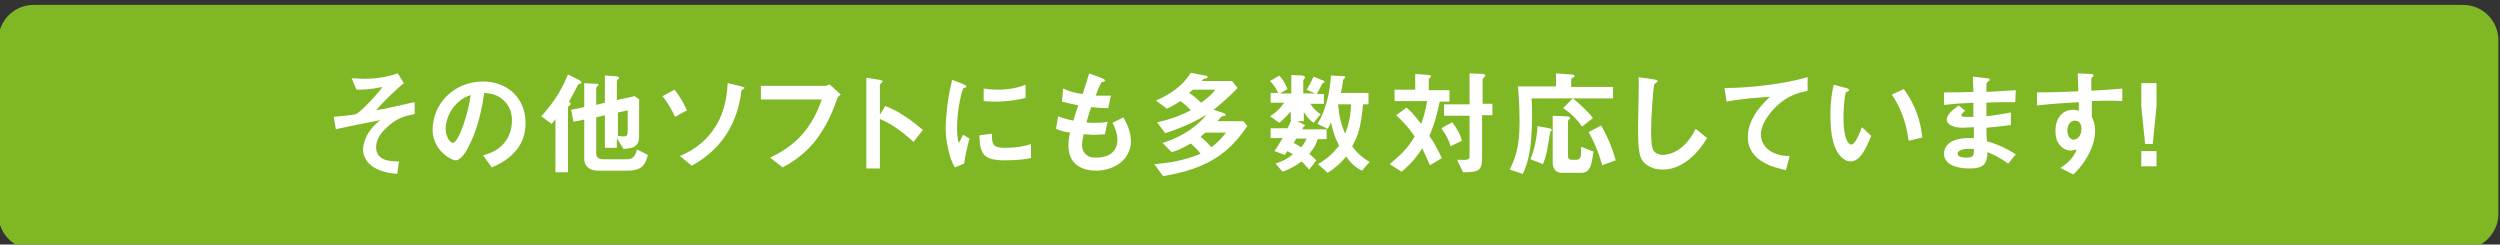 <?xml version="1.0" encoding="utf-8"?>
<!-- Generator: Adobe Illustrator 21.1.0, SVG Export Plug-In . SVG Version: 6.00 Build 0)  -->
<svg version="1.1" id="レイヤー_1" xmlns="http://www.w3.org/2000/svg" xmlns:xlink="http://www.w3.org/1999/xlink" x="0px"
	 y="0px" viewBox="0 0 460 45" style="enable-background:new 0 0 460 45;" xml:space="preserve">
<rect x="0" y="0" width="460" height="45" fill="#333333" stroke="none"/>
<style type="text/css">
	.st0{fill:#80B825;}
	.st1{fill:#FFFFFF;}
</style>
<path class="st0" d="M453.2,45.9H6.2c-3.6,0-6.5-2.9-6.5-6.5v-32c0-3.6,2.9-6.5,6.5-6.5h447c3.6,0,6.5,2.9,6.5,6.5v32
	C459.7,42.9,456.7,45.9,453.2,45.9z"/>
<g>
	<path class="st1" d="M70.9,23.7c-1,1-1.7,2.1-1.7,3.4c0,2.6,2.9,2.6,4.2,2.6L73.1,32c-1.1-0.1-3-0.3-4.6-1.4
		c-1.1-0.8-1.7-1.9-1.7-3.1c0-0.3,0.1-3.1,3.2-5.4c-2.5,0.5-5.2,1-7.4,1.5c-0.3,0.1-0.5,0.1-0.8,0.2l-0.4-2.3
		c0.7-0.1,3.6-0.3,4.1-0.5c0.7-0.3,3.4-3,4.9-5c-2.4,0.5-3.8,0.5-4.8,0.5l-0.9-2.1c0.7,0,1.4,0.1,2.3,0.1c2.1,0,4.2-0.3,6.2-1
		l1.1,1.8c-0.9,0.7-3.6,3.2-5.1,5c0.4-0.1,1.3-0.2,2.5-0.5c0.7-0.1,3.9-0.9,4.6-1V21C74.7,21.3,73,21.6,70.9,23.7z"/>
	<path class="st1" d="M95.4,27.1c-1.6,2.3-3.8,3.2-4.9,3.7l-1.6-2.2c0.9-0.3,2.5-0.7,3.8-2.2c1.3-1.5,1.5-3.3,1.5-4.2
		c0-1.2-0.3-2.6-1.5-3.7c-1.3-1.3-2.8-1.3-3.6-1.4c-0.7,5-1.9,7.9-2.6,9.3c-0.6,1.3-1.6,3.1-2.7,3.1c-0.8,0-4.2-1.9-4.2-5.6
		c0-4.7,3.8-8.9,9.3-8.9c4.4,0,7.8,3,7.8,7.6C96.7,24.5,96.2,25.9,95.4,27.1z M84.1,19c-1.5,1.4-2.1,3.4-2.1,4.7
		c0,1.7,1,2.6,1.3,2.6c1.1,0,2.9-5.5,3.3-8.8C86,17.7,85.1,18,84.1,19z"/>
	<path class="st1" d="M106.8,15.4c-0.4,0.1-0.4,0.1-0.5,0.3c-0.5,1-1.3,2.5-1.6,3c0.2,0.2,0.3,0.3,0.3,0.4c0,0.1-0.1,0.2-0.2,0.3
		c-0.1,0.1-0.3,0.2-0.3,0.4v11.9h-2.3v-9.8c-0.3,0.4-0.4,0.6-0.7,0.9l-1.9-1.4c1.8-2,3.6-4.4,4.9-7.7l2.2,1.1c0,0,0.3,0.2,0.3,0.4
		C107,15.3,106.9,15.4,106.8,15.4z M115.5,31.4h-5.5c-1.7,0-2.5-1-2.5-2.1V22l-2,0.4l-0.4-2.2l2.4-0.5v-4.4l1.7,0.1
		c0.8,0,0.9,0,0.9,0.2c0,0.1-0.2,0.3-0.2,0.3c0,0-0.2,0.2-0.2,0.3v3.1l1.6-0.4v-5l1.7,0.1c0.3,0,0.9,0.1,0.9,0.3
		c0,0.1,0,0.2-0.2,0.3c-0.2,0.2-0.2,0.3-0.2,0.3v3.5l3.3-0.7l0.8,0.6V25c0,2.1-1.2,2.3-2.9,2.4l-1.2-2v1.8h-2.2v-6l-1.6,0.4v6.6
		c0,0.9,0.6,1.1,1.3,1.1h4.5c1,0,1.5-0.8,1.7-1.8l2,1C118.8,30.1,118.3,31.4,115.5,31.4z M115.5,20.3l-1.8,0.4V25
		c0.7,0.1,0.8,0.1,1,0.1c0.5,0,0.8-0.1,0.8-0.9V20.3z"/>
	<path class="st1" d="M124.2,21.5c-0.5-1.1-1.3-2.6-2.3-3.8l2.2-1.2c1,1.2,1.8,2.7,2.3,3.8L124.2,21.5z M136.6,16.5
		c-0.2,0.1-0.2,0.2-0.3,1.1c-1.3,8.1-6.4,11.4-9,12.9l-2.2-1.8c1.2-0.5,4.4-1.9,6.6-5.5c2-3.2,2.1-6.7,2.2-7.9l2.5,0.6
		c0.4,0.1,0.6,0.2,0.6,0.3C136.9,16.3,136.9,16.3,136.6,16.5z"/>
	<path class="st1" d="M154,18.3c-0.9,2.5-2,5.1-4.2,7.9c-2.2,2.6-4.5,3.9-5.8,4.6l-2.3-1.8c3.6-1.7,7.4-4.4,9.5-10.7h-11.2v-2.5
		h11.9c0.3,0,0.5-0.2,0.7-0.3l2.1,1.9C154.3,17.7,154.1,17.9,154,18.3z"/>
	<path class="st1" d="M168.1,26.1c-1.6-1.4-3.7-3.2-6.2-4.2v9.1h-2.5V14.3l2.5,0.4c0.1,0,0.5,0.1,0.5,0.3c0,0.1-0.5,0.5-0.5,0.6v5.5
		l1-1.6c1.1,0.5,1.8,0.7,3.6,1.9c1.7,1.1,2.4,1.8,3.3,2.5L168.1,26.1z"/>
	<path class="st1" d="M177.4,30.1l-1.7,0.7c-0.3-0.5-0.5-0.9-0.8-1.7c-0.6-2-0.9-3.9-0.9-5.5c0-1.3,0.2-2.9,0.3-4.1
		c0.3-2.3,0.6-3.5,0.9-4.8l2.1,0.8c0.1,0.1,0.5,0.2,0.5,0.4c0,0,0,0.1-0.1,0.2c0,0-0.3,0.1-0.4,0.1c-0.3,0.2-1.2,4-1.2,7.2
		c0,0.4,0,2,0.3,2.9c0.3-0.4,0.4-0.7,0.8-1.5l1.2,0.7C177.9,27.1,177.6,28.8,177.4,30.1z M184.9,29.5c-3.8,0-4.6-1-4.7-4.6l2.3-0.3
		c0,2,0.2,2.6,2.4,2.6c2.4,0,4-0.4,4.8-0.7v2.6C188.6,29.3,187.1,29.5,184.9,29.5z M183.2,18.7c-0.2,0-1.1,0-2.2-0.1v-2.3
		c0.6,0.1,1.6,0.2,2.7,0.2c2.5,0,4.2-0.6,5-0.9v2.4C187.7,18.3,185.6,18.7,183.2,18.7z"/>
	<path class="st1" d="M201.7,31.4c-2,0-5.1-0.7-5.1-4.6c0-0.9,0.1-1.7,0.3-2.4c-0.8-0.1-1.7-0.3-2.6-0.7l0.4-2.3
		c1.3,0.5,1.9,0.6,2.8,0.8c0.2-0.7,0.4-1.4,0.9-2.8c-1.3-0.3-1.8-0.4-3-0.7l0.2-2.4c1.2,0.5,2,0.8,3.6,1c0.6-1.8,0.9-2.7,1.2-3.8
		l2.4,0.9c0.2,0.1,0.5,0.2,0.5,0.4c0,0.3-0.3,0.2-0.6,0.3c-0.4,0.6-0.8,1.7-1.1,2.5c1,0,1.5,0,2.8,0l-0.5,2.3c-0.7,0-1.4,0-3.1-0.2
		c-0.3,0.7-0.5,1.5-0.9,2.8c0.4,0.1,0.6,0.1,1.4,0.1c0.9,0,1.6,0,2.5-0.2l-0.5,2.3c-0.3,0-1,0.1-2,0.1c-0.8,0-1.3-0.1-1.9-0.1
		c-0.1,0.5-0.3,1.3-0.3,1.9c0,0.6,0.1,1.3,0.7,1.8c0.6,0.6,1.4,0.6,2,0.6c1.7,0,3.8-0.7,3.8-3.3c0-1.4-0.7-2.7-0.9-3.1l2-1
		c0.5,0.9,1.4,2.4,1.4,4.6C207.8,30,204.3,31.4,201.7,31.4z"/>
	<path class="st1" d="M214,32.4l-1.6-2.2c2.7-0.2,5.6-0.7,8.5-1.9c-0.5-0.7-1.1-1.3-1.8-1.9c-1.6,0.9-2.4,1.3-3.5,1.6l-1.7-1.7
		c4-1.2,6.8-3.5,8.1-5.2c-1.2,0.7-3.5,2.1-7.6,3.4l-1.5-2c3.2-0.7,5-1.6,6.2-2.2c-0.6-0.7-1.1-1.1-1.9-1.7c-0.8,0.5-1.4,0.9-2.5,1.4
		l-2-1.5c4.3-1.9,5.6-3.9,6.4-5.1l2.6,0.5c0.3,0,0.5,0.1,0.5,0.3c0,0.1-0.1,0.2-0.2,0.2c-0.1,0-0.4,0.1-0.5,0.1
		c-0.1,0-0.3,0.4-0.4,0.4h5.6l1,1.3c-0.4,0.5-2.5,2.5-4.4,4l1.8,0.6c0.2,0.1,0.4,0.1,0.4,0.3c0,0.1-0.1,0.2-0.1,0.2
		c-0.1,0-0.6,0.1-0.7,0.2c-0.1,0.1-0.6,0.7-0.7,0.8h4.8l0.7,0.9C226.3,27.9,222.6,31,214,32.4z M219.4,16.6
		c-0.2,0.2-0.3,0.2-0.6,0.5c0.8,0.5,1.5,1.1,2.2,1.8c1.1-0.8,1.9-1.4,2.6-2.4H219.4z M221.8,24.4c-0.5,0.4-0.5,0.4-0.9,0.8
		c0.6,0.4,1.3,1.1,2,1.9c0.9-0.7,1.6-1.3,2.7-2.7H221.8z"/>
	<path class="st1" d="M242.5,25.5c-0.4,1.2-0.8,1.9-1.6,2.8c0.6,0.5,0.9,0.8,1.3,1.2l-1.3,1.7c-0.8-0.9-1.1-1.2-1.4-1.5
		c-1.2,0.9-2,1.3-3.5,1.9l-1.3-1.5c1.2-0.4,2.1-0.8,3.2-1.7c-0.5-0.3-0.7-0.4-1-0.6c-0.3,0.4-0.3,0.4-0.5,0.7l-1.9-0.7
		c0.3-0.4,0.7-1,1.5-2.4h-2.2v-1.8h3.1c0.3-0.5,0.4-0.8,0.7-1.5h-0.1v-1.6c-0.4,0.4-0.9,1.1-2.1,2.1l-1.7-1.2
		c1.2-0.8,1.8-1.4,2.6-2.5h-2.5v-1.8h1.4c-0.4-0.8-0.9-1.6-1.5-2.2l1.7-1c0.7,0.8,1.1,1.5,1.5,2.5l-1.4,0.8h2.1v-3.4l2,0.1
		c0.3,0,0.5,0.1,0.5,0.3c0,0.1,0,0.1-0.1,0.3c-0.1,0.1-0.2,0.2-0.2,0.3v2.4h2.2l-1.6-0.7c0.6-0.9,0.8-1.3,1.3-2.4l1.7,0.7
		c0.1,0,0.3,0.1,0.3,0.3c0,0.1-0.1,0.1-0.1,0.1c-0.3,0.1-0.3,0.1-0.3,0.2c-0.3,0.6-0.7,1.3-1,1.9h1.3v1.8h-2.5
		c0.4,0.6,0.9,1.3,1.9,1.9l-1.3,1.6c-1-0.7-1.4-1.4-1.8-2v1.7h-1.2l1.2,0.6c0.1,0,0.2,0.1,0.2,0.2c0,0.1-0.2,0.2-0.3,0.3
		c-0.1,0.1-0.1,0.3-0.2,0.4h4.5v1.8H242.5z M238.5,25.5c-0.2,0.3-0.3,0.6-0.5,0.8c0.3,0.1,0.6,0.3,1.4,0.8c0.4-0.4,0.7-0.9,1-1.6
		H238.5z M250.6,31.4c-0.8-0.4-1.7-0.9-2.9-2.6c-1.1,1.3-1.9,2-3.4,3l-1.8-1.6c1.7-1,2.7-1.9,3.9-3.4c-0.7-1.3-1.1-2.5-1.5-4.3
		c-0.1,0.3-0.3,0.7-0.6,1.2l-1.9-0.9c0.6-1,1.1-1.9,1.7-4c0.6-2.1,0.7-3.7,0.8-4.9l2.2,0.1c0.2,0,0.4,0,0.4,0.2c0,0.1,0,0.1-0.1,0.2
		c-0.3,0.2-0.3,0.4-0.3,0.5c-0.1,0.6-0.1,1.1-0.4,2.2h5.1v2.1h-1c-0.4,4-0.8,5.6-2,7.7c1,1.5,2.4,2.4,3.2,2.9L250.6,31.4z
		 M246.2,19.2c0.2,2.1,0.5,3.5,1.3,5.4c0.8-2,1-3.5,1.1-5.4H246.2z"/>
	<path class="st1" d="M264.9,18.7c-0.7,3.5-1.4,5.1-1.9,6.3c0.7,1,1.4,2.2,2.3,4.1l-2.2,1.3c-0.5-1.2-0.9-2-1.4-3.1
		c-0.8,1.2-1.7,2.5-3.8,4.3l-2.2-1.4c1.5-1.3,3.2-2.6,4.6-5.1c-1.1-1.6-2-2.6-3.4-3.9l1.9-1.4c0.8,0.7,1.4,1.3,2.7,3
		c0.5-1.4,0.6-1.7,1.1-4.2h-6v-2.1h3.8v-2.9l2.6,0.2c0.1,0,0.3,0.1,0.3,0.2c0,0.2-0.2,0.3-0.4,0.5v2.1h3.8v2.1H264.9z M266.9,26.9
		c-0.3-1.1-0.8-2.1-1.7-3.3l2-1.1c0.8,1,1.4,2,1.8,3.4L266.9,26.9z M272.7,21.3v7.9c0,2.2-0.7,2.5-3.5,2.5l-1.1-2.3
		c2.2,0.1,2.3,0,2.3-0.8v-7.3h-4.7v-2.1h4.7v-5.7l2.4,0.1c0.2,0,0.5,0.1,0.5,0.3c0,0.1-0.1,0.2-0.2,0.3c-0.3,0.3-0.3,0.3-0.3,0.4
		v4.5h1.8v2.1H272.7z"/>
	<path class="st1" d="M281.8,18.1c0.1,1.2,0.1,2.3,0.1,2.9c0,6.7-0.8,9-1.7,11l-2.4-0.8c0.9-1.9,1.8-3.9,1.8-8.7
		c0-0.3,0-3.6-0.3-6.6h7v-2.4l2.7,0.2c0.6,0,0.7,0.1,0.7,0.3c0,0.1,0,0.2-0.3,0.3c-0.2,0.1-0.3,0.1-0.3,0.3v1.4h7.7v2.1H281.8z
		 M285.4,24.1c-0.2,0.2-0.2,0.3-0.2,0.4c-0.5,3-0.6,4-1.3,5.7l-2.3-0.9c0.9-2,1.3-5.1,1.3-6.1l2.1,0.4c0.2,0,0.5,0.1,0.5,0.3
		C285.5,24,285.5,24.1,285.4,24.1z M291,31.8h-3.7c-1.2,0-1.6-1-1.6-1.9v-8.6l2.4,0.1c0.4,0,0.8,0.1,0.8,0.3c0,0.1-0.1,0.2-0.3,0.4
		c0,0-0.1,0.1-0.1,0.3v6c0,0.7,0.1,1,0.7,1h0.9c0.5,0,0.7-0.4,0.8-0.8c0-0.1,0-1.4,0-1.6l2.3,0.9C292.9,30,292.7,31.8,291,31.8z
		 M291.1,23.3c-1.1-1.6-2.5-2.8-3.5-3.4l1.8-1.8c1,0.8,2.6,2.2,3.7,3.6L291.1,23.3z M294.8,30.4c-0.8-2.9-1.8-4.9-2.5-6.1l2.3-1.2
		c0.6,1,1.8,3.2,2.7,6.4L294.8,30.4z"/>
	<path class="st1" d="M310,29.9c-1.8,1.2-3.3,1.3-4.2,1.3c-1.3,0-2.4-0.5-3.1-1.1c-1-0.9-1.3-1.9-1.3-7c0-1.3,0.2-7.5,0.1-8.9
		l2.8,0.4c0.5,0.1,0.7,0.2,0.7,0.3c0,0.2-0.3,0.3-0.6,0.6c-0.2,0.5-0.6,6.1-0.6,8.4c0,1,0,3,0.4,3.7c0,0.1,0.5,0.9,1.8,0.9
		c1.2,0,4-0.7,6-4.8l2.1,1.7C313.3,26.7,312.1,28.5,310,29.9z"/>
	<path class="st1" d="M327.6,18.9c-1.8,1.5-3.6,3.8-3.6,5.9c0,0.7,0.3,2,1.6,2.9c1.3,0.9,2.8,1,3.7,1l-0.7,2.6c-1.7-0.4-7-1.4-7-6.1
		c0-3.6,3.1-6.5,4.1-7.4c-2.7,0.2-5.5,0.4-8,0.9l-0.4-2.5c4.9,0,11.2-0.8,15.3-2v2.5C331.6,17,329.9,17.1,327.6,18.9z"/>
	<path class="st1" d="M340.5,29.7c-0.7,0-1.2-0.4-1.6-0.7c-1.5-1.4-2.1-3.9-2.1-7.9c0-2.7,0.3-4.1,0.6-5.5l2.3,0.6
		c0.1,0,0.5,0.1,0.5,0.4c0,0.2-0.3,0.3-0.6,0.4c-0.2,1.2-0.4,2.4-0.4,4.7c0,4.1,1,4.9,1.4,4.9c0.8,0,1.6-2.2,2-3.2l1.7,1.6
		C343.3,27.5,342.2,29.7,340.5,29.7z M351.2,25.9c-0.6-4.4-2-6.8-3.1-8.5l2.2-1c1,1.4,2.9,4.1,3.4,8.9L351.2,25.9z"/>
	<path class="st1" d="M369.5,30.1c-1.4-1-2.3-1.5-3.8-2.1c-0.1,2.1-0.6,3-3.3,3c-2.9,0-4.7-1-4.7-2.7c0-0.6,0.2-3,4.9-2.9l0.6,0l0-2
		c-0.4,0-1.5,0.1-2.1,0.1c-1.9,0-2.9-0.7-2.9-1.5c0-1,1.4-2,2.2-2.6l1.2,1c-0.4,0.3-0.7,0.5-0.7,0.8c0,0.3,0.4,0.3,0.8,0.3
		c0.7,0,1,0,1.4,0l0-2.6c-2.4,0.1-3.6,0.2-5.4,0.4l0-2.3c2.4,0,3.5,0,5.4-0.1l-0.1-2.8l2.6,0.3c0.4,0,0.5,0.1,0.5,0.3
		c0,0.1,0,0.1-0.3,0.3c-0.1,0.1-0.2,0.2-0.3,0.4c0,0,0,0.4,0,1.5c2.7-0.1,3.4-0.2,5.4-0.3l-0.1,2.2c-2.3,0-4.3,0-5.3,0.1v2.5
		c1.8-0.2,2.6-0.4,4.5-0.7v2.3c-0.9,0.1-2,0.3-4.5,0.5c0,1.1,0,1.3,0.1,2.5c1.7,0.5,3.1,1,5.3,2.4L369.5,30.1z M362.2,27.4
		c-1.4,0-2,0.4-2,0.9c0,0.7,1.3,0.7,1.6,0.7c1.4,0,1.4-0.4,1.4-1.6C363,27.4,362.7,27.4,362.2,27.4z"/>
	<path class="st1" d="M384.9,18.6v2.9c0.2,0.5,0.6,1.2,0.6,2.6c0,0.6-0.1,2.2-1.1,4.1c-1,2-2.1,3.1-2.9,3.9l-2.4-1.2
		c1.3-0.8,2.5-1.9,3-3.4c-0.5,0.1-0.8,0.2-1.1,0.2c-0.5,0-1.2-0.2-1.7-0.7c-0.9-0.8-1.1-1.9-1.1-2.9c0-2.3,1.2-3.9,3.3-3.9
		c0.4,0,0.7,0.1,1,0.2l0-1.6c-1.9,0.1-5,0.3-7.7,0.6V17c1.4,0,3.2,0,7.6-0.2c0-0.7,0-1.8-0.1-3.3l2.3,0.1c0.5,0,0.6,0.1,0.6,0.3
		c0,0.1,0,0.2-0.2,0.3s-0.2,0.2-0.2,0.3v2.2c2.9-0.2,3.6-0.2,5.7-0.4v2.3C389,18.5,387.6,18.5,384.9,18.6z M382.6,22.5
		c-0.2-0.2-0.5-0.3-0.8-0.3c-0.8,0-1.4,0.7-1.4,1.8c0,1.3,0.7,1.7,1.2,1.7c0.4,0,1.4-0.5,1.4-2C383,23.4,382.9,22.8,382.6,22.5z"/>
	<path class="st1" d="M396.8,15.3v4.3l-0.7,6.9h-1.4l-0.7-6.9v-4.3H396.8z M396.8,27.8v2.8H394v-2.8H396.8z"/>
</g>
</svg>
